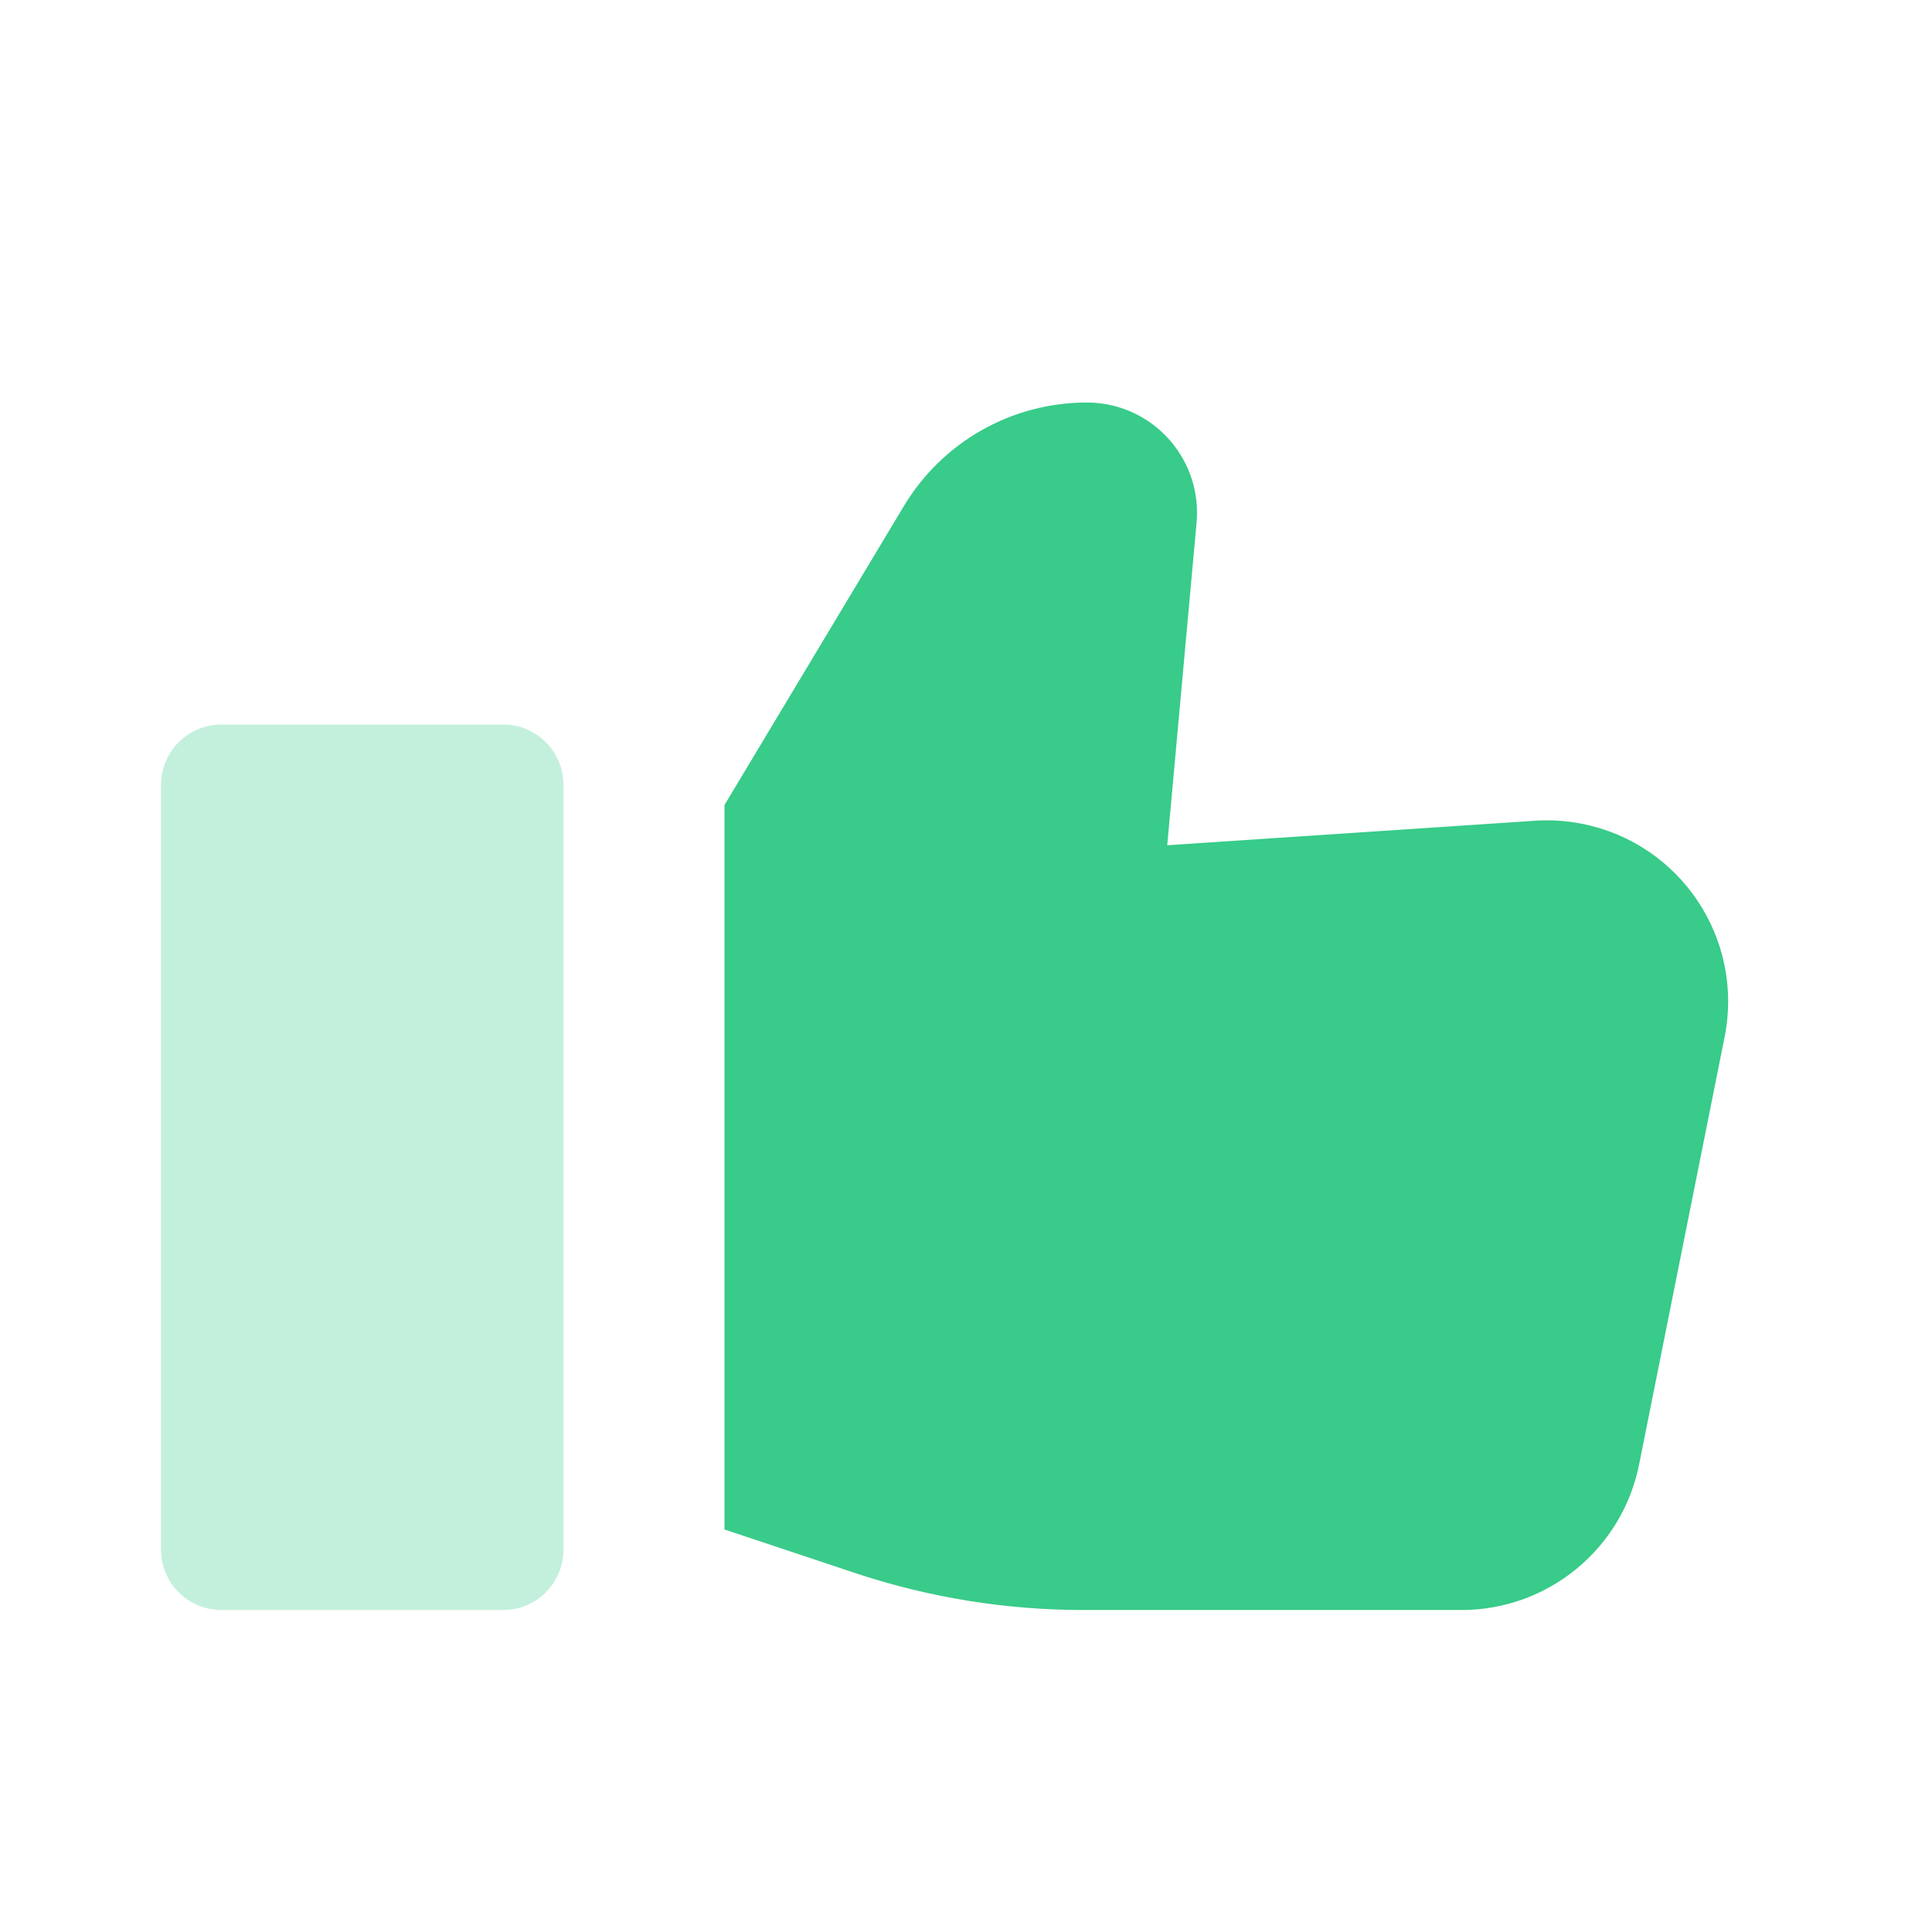 <?xml version="1.0" encoding="UTF-8"?>
<svg width="32px" height="32px" viewBox="0 0 32 32" version="1.1" xmlns="http://www.w3.org/2000/svg" xmlns:xlink="http://www.w3.org/1999/xlink">
    <title>Like</title>
    <g id="网红详情页" stroke="none" stroke-width="1" fill="none" fill-rule="evenodd">
        <g id="TT-Overview" transform="translate(-690, -1971)">
            <g id="Ad-videos" transform="translate(264, 1915)">
                <g id="编组-56" transform="translate(394, 24)">
                    <g id="编组-34" transform="translate(16, 16)">
                        <g id="Like" transform="translate(16, 16)">
                            <path d="M0,0 L32,0 L32,32 L0,32 Z" id="bound"></path>
                            <path d="M12,25.333 L14.153,26.051 C15.376,26.459 16.658,26.667 17.947,26.667 L24.207,26.667 C25.637,26.667 26.869,25.657 27.149,24.255 L28.565,17.176 C28.89,15.551 27.836,13.971 26.211,13.646 C25.952,13.594 25.687,13.576 25.424,13.594 L19.333,14 L19.333,14 L19.819,8.658 C19.91,7.654 19.17,6.765 18.165,6.674 C18.11,6.669 18.055,6.667 18,6.667 C16.759,6.667 15.609,7.318 14.971,8.382 L12,13.333 L12,13.333 L12,25.333 Z" id="Path-42" fill="#38CB89"></path>
                            <path d="M3.667,12 L8.333,12 C8.886,12 9.333,12.448 9.333,13 L9.333,25.667 C9.333,26.219 8.886,26.667 8.333,26.667 L3.667,26.667 C3.114,26.667 2.667,26.219 2.667,25.667 L2.667,13 C2.667,12.448 3.114,12 3.667,12 Z" id="Rectangle-153" fill="#38CB89" opacity="0.3"></path>
                        </g>
                    </g>
                </g>
            </g>
        </g>
    </g>
</svg>